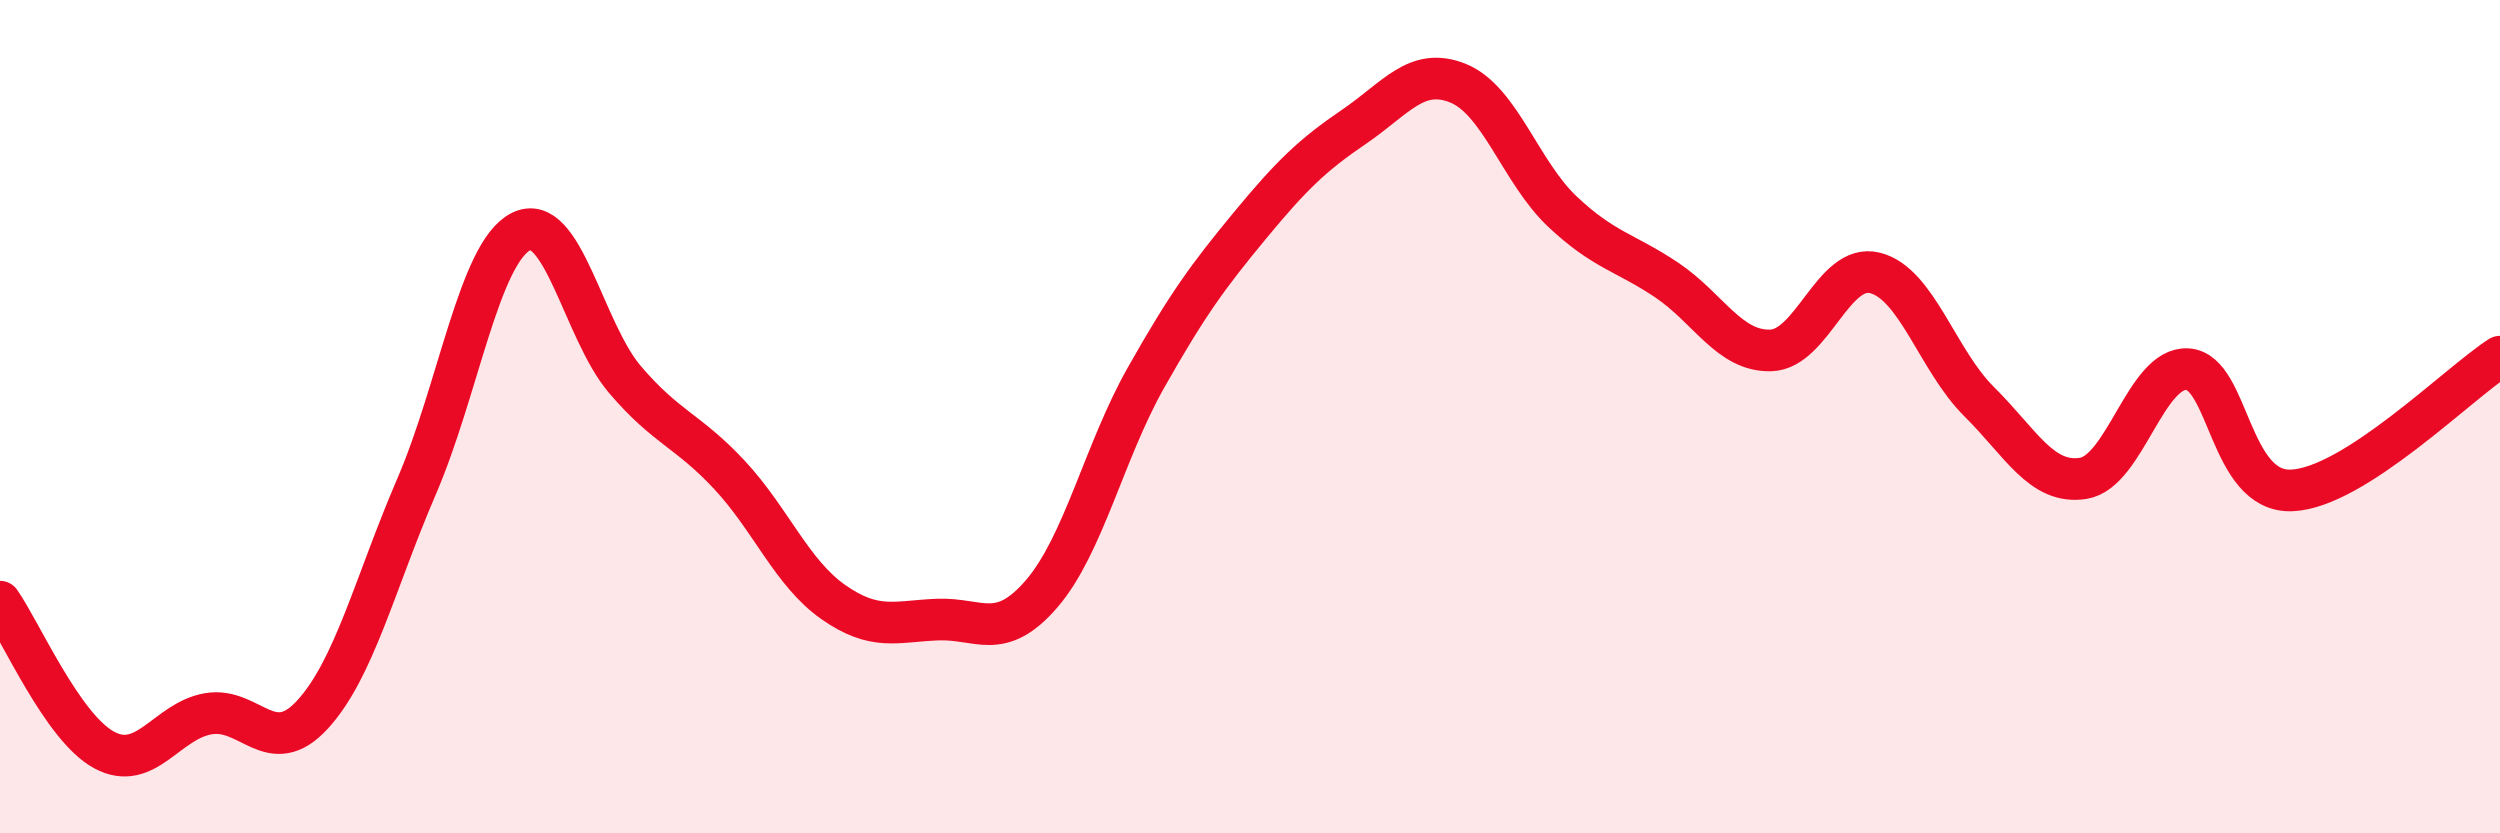 
    <svg width="60" height="20" viewBox="0 0 60 20" xmlns="http://www.w3.org/2000/svg">
      <path
        d="M 0,14.44 C 0.5,15.15 1.5,17.46 2.5,18 C 3.5,18.54 4,17.3 5,17.13 C 6,16.96 6.5,18.24 7.5,17.15 C 8.5,16.06 9,13.99 10,11.67 C 11,9.35 11.5,6.07 12.5,5.56 C 13.5,5.05 14,7.94 15,9.11 C 16,10.28 16.5,10.32 17.5,11.39 C 18.5,12.46 19,13.75 20,14.45 C 21,15.15 21.5,14.91 22.5,14.87 C 23.5,14.83 24,15.41 25,14.25 C 26,13.09 26.5,10.84 27.5,9.07 C 28.5,7.3 29,6.62 30,5.41 C 31,4.2 31.5,3.72 32.5,3.04 C 33.5,2.36 34,1.59 35,2 C 36,2.41 36.5,4.14 37.5,5.08 C 38.5,6.02 39,6.05 40,6.72 C 41,7.39 41.5,8.44 42.5,8.41 C 43.5,8.38 44,6.3 45,6.55 C 46,6.8 46.5,8.65 47.5,9.64 C 48.5,10.63 49,11.64 50,11.48 C 51,11.32 51.5,8.8 52.5,8.86 C 53.5,8.92 53.5,11.83 55,11.77 C 56.5,11.71 59,9.2 60,8.56L60 20L0 20Z"
        fill="#EB0A25"
        opacity="0.1"
        stroke-linecap="round"
        stroke-linejoin="round"
      />
      <path
        d="M 0,14.44 C 0.5,15.15 1.5,17.46 2.5,18 C 3.5,18.54 4,17.3 5,17.13 C 6,16.96 6.5,18.24 7.5,17.15 C 8.5,16.06 9,13.99 10,11.67 C 11,9.35 11.5,6.07 12.5,5.56 C 13.5,5.05 14,7.94 15,9.11 C 16,10.28 16.5,10.32 17.5,11.39 C 18.5,12.46 19,13.75 20,14.45 C 21,15.15 21.5,14.91 22.5,14.87 C 23.5,14.83 24,15.41 25,14.25 C 26,13.09 26.5,10.84 27.5,9.07 C 28.5,7.3 29,6.62 30,5.41 C 31,4.2 31.5,3.72 32.5,3.04 C 33.5,2.36 34,1.59 35,2 C 36,2.41 36.5,4.14 37.5,5.08 C 38.5,6.02 39,6.05 40,6.72 C 41,7.39 41.5,8.44 42.5,8.41 C 43.5,8.38 44,6.3 45,6.55 C 46,6.8 46.5,8.65 47.5,9.64 C 48.5,10.63 49,11.64 50,11.48 C 51,11.32 51.5,8.8 52.5,8.86 C 53.5,8.92 53.5,11.83 55,11.77 C 56.5,11.71 59,9.2 60,8.56"
        stroke="#EB0A25"
        stroke-width="1"
        fill="none"
        stroke-linecap="round"
        stroke-linejoin="round"
      />
    </svg>
  